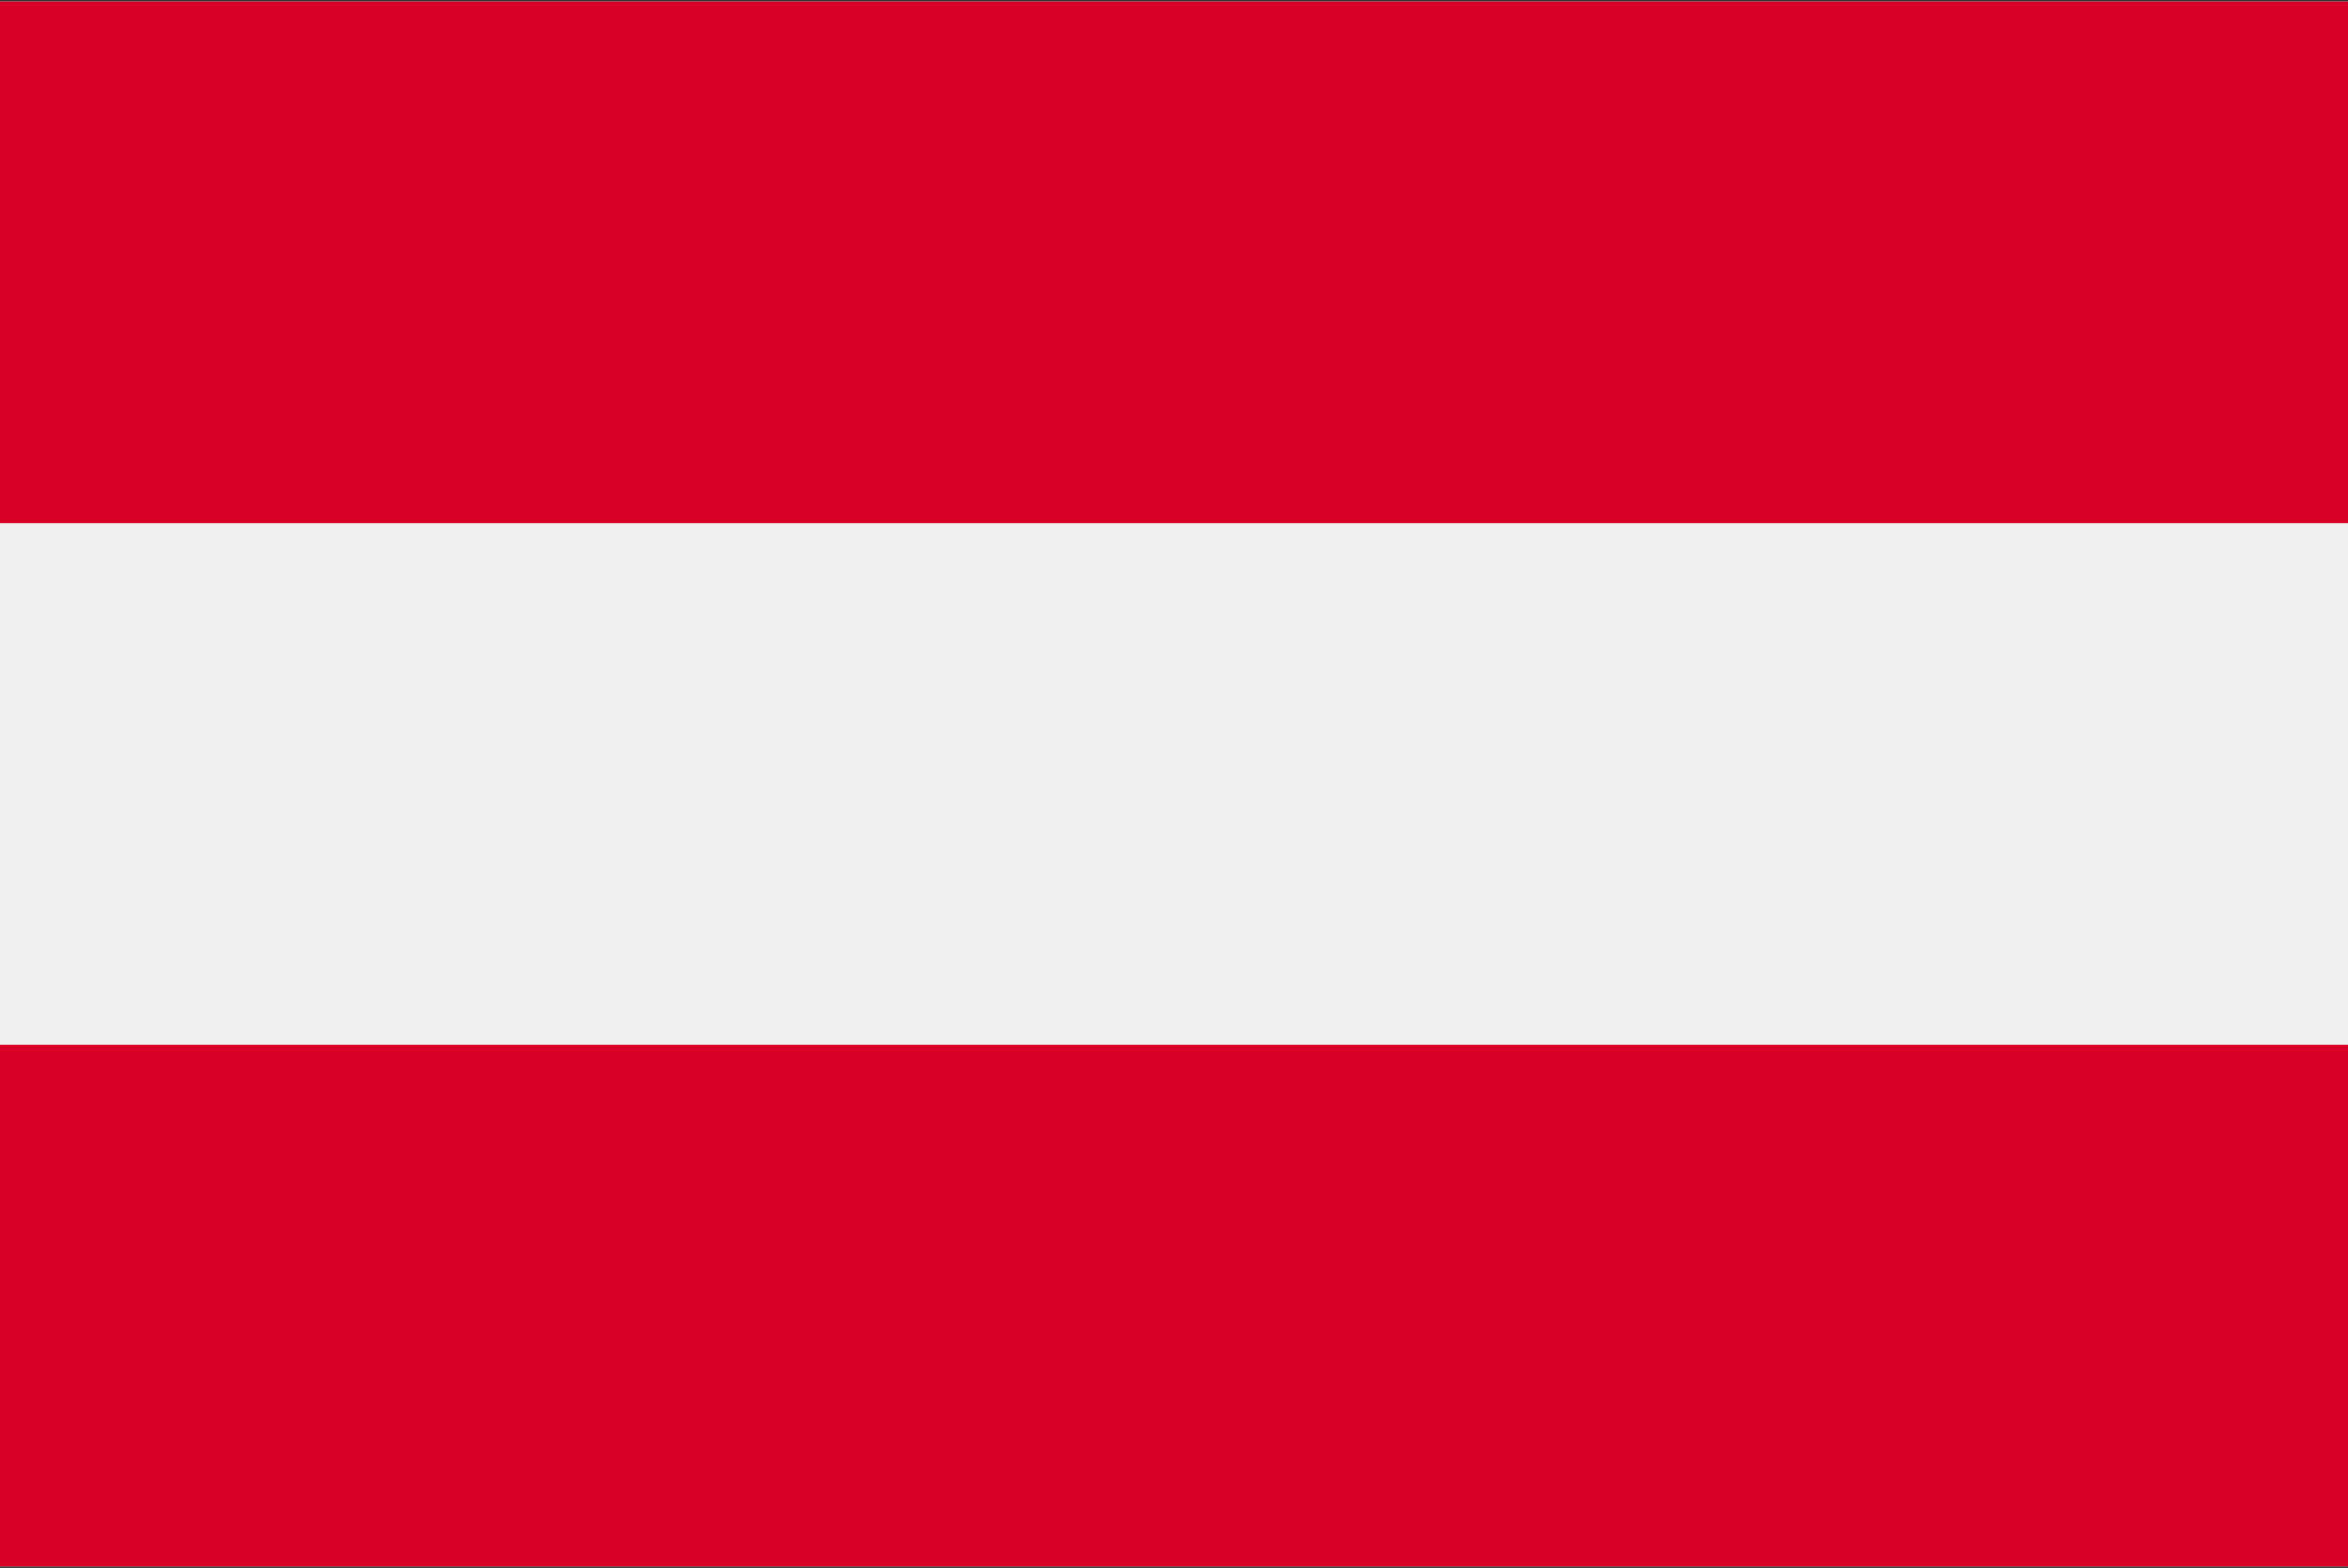 <svg width="512" height="342" viewBox="0 0 512 342" fill="none" xmlns="http://www.w3.org/2000/svg">
<rect x="0" y="0" width="512" height="342" fill="#333333" stroke="none"/>
<g clip-path="url(#clip0_36_1602)">
<path d="M512 0.337H0V341.663H512V0.337Z" fill="#F0F0F0"/>
<path d="M512 0.337H0V114.112H512V0.337Z" fill="#D80027"/>
<path d="M512 227.888H0V341.663H512V227.888Z" fill="#D80027"/>
</g>
<defs>
<clipPath id="clip0_36_1602">
<rect width="512" height="342" fill="white"/>
</clipPath>
</defs>
</svg>

